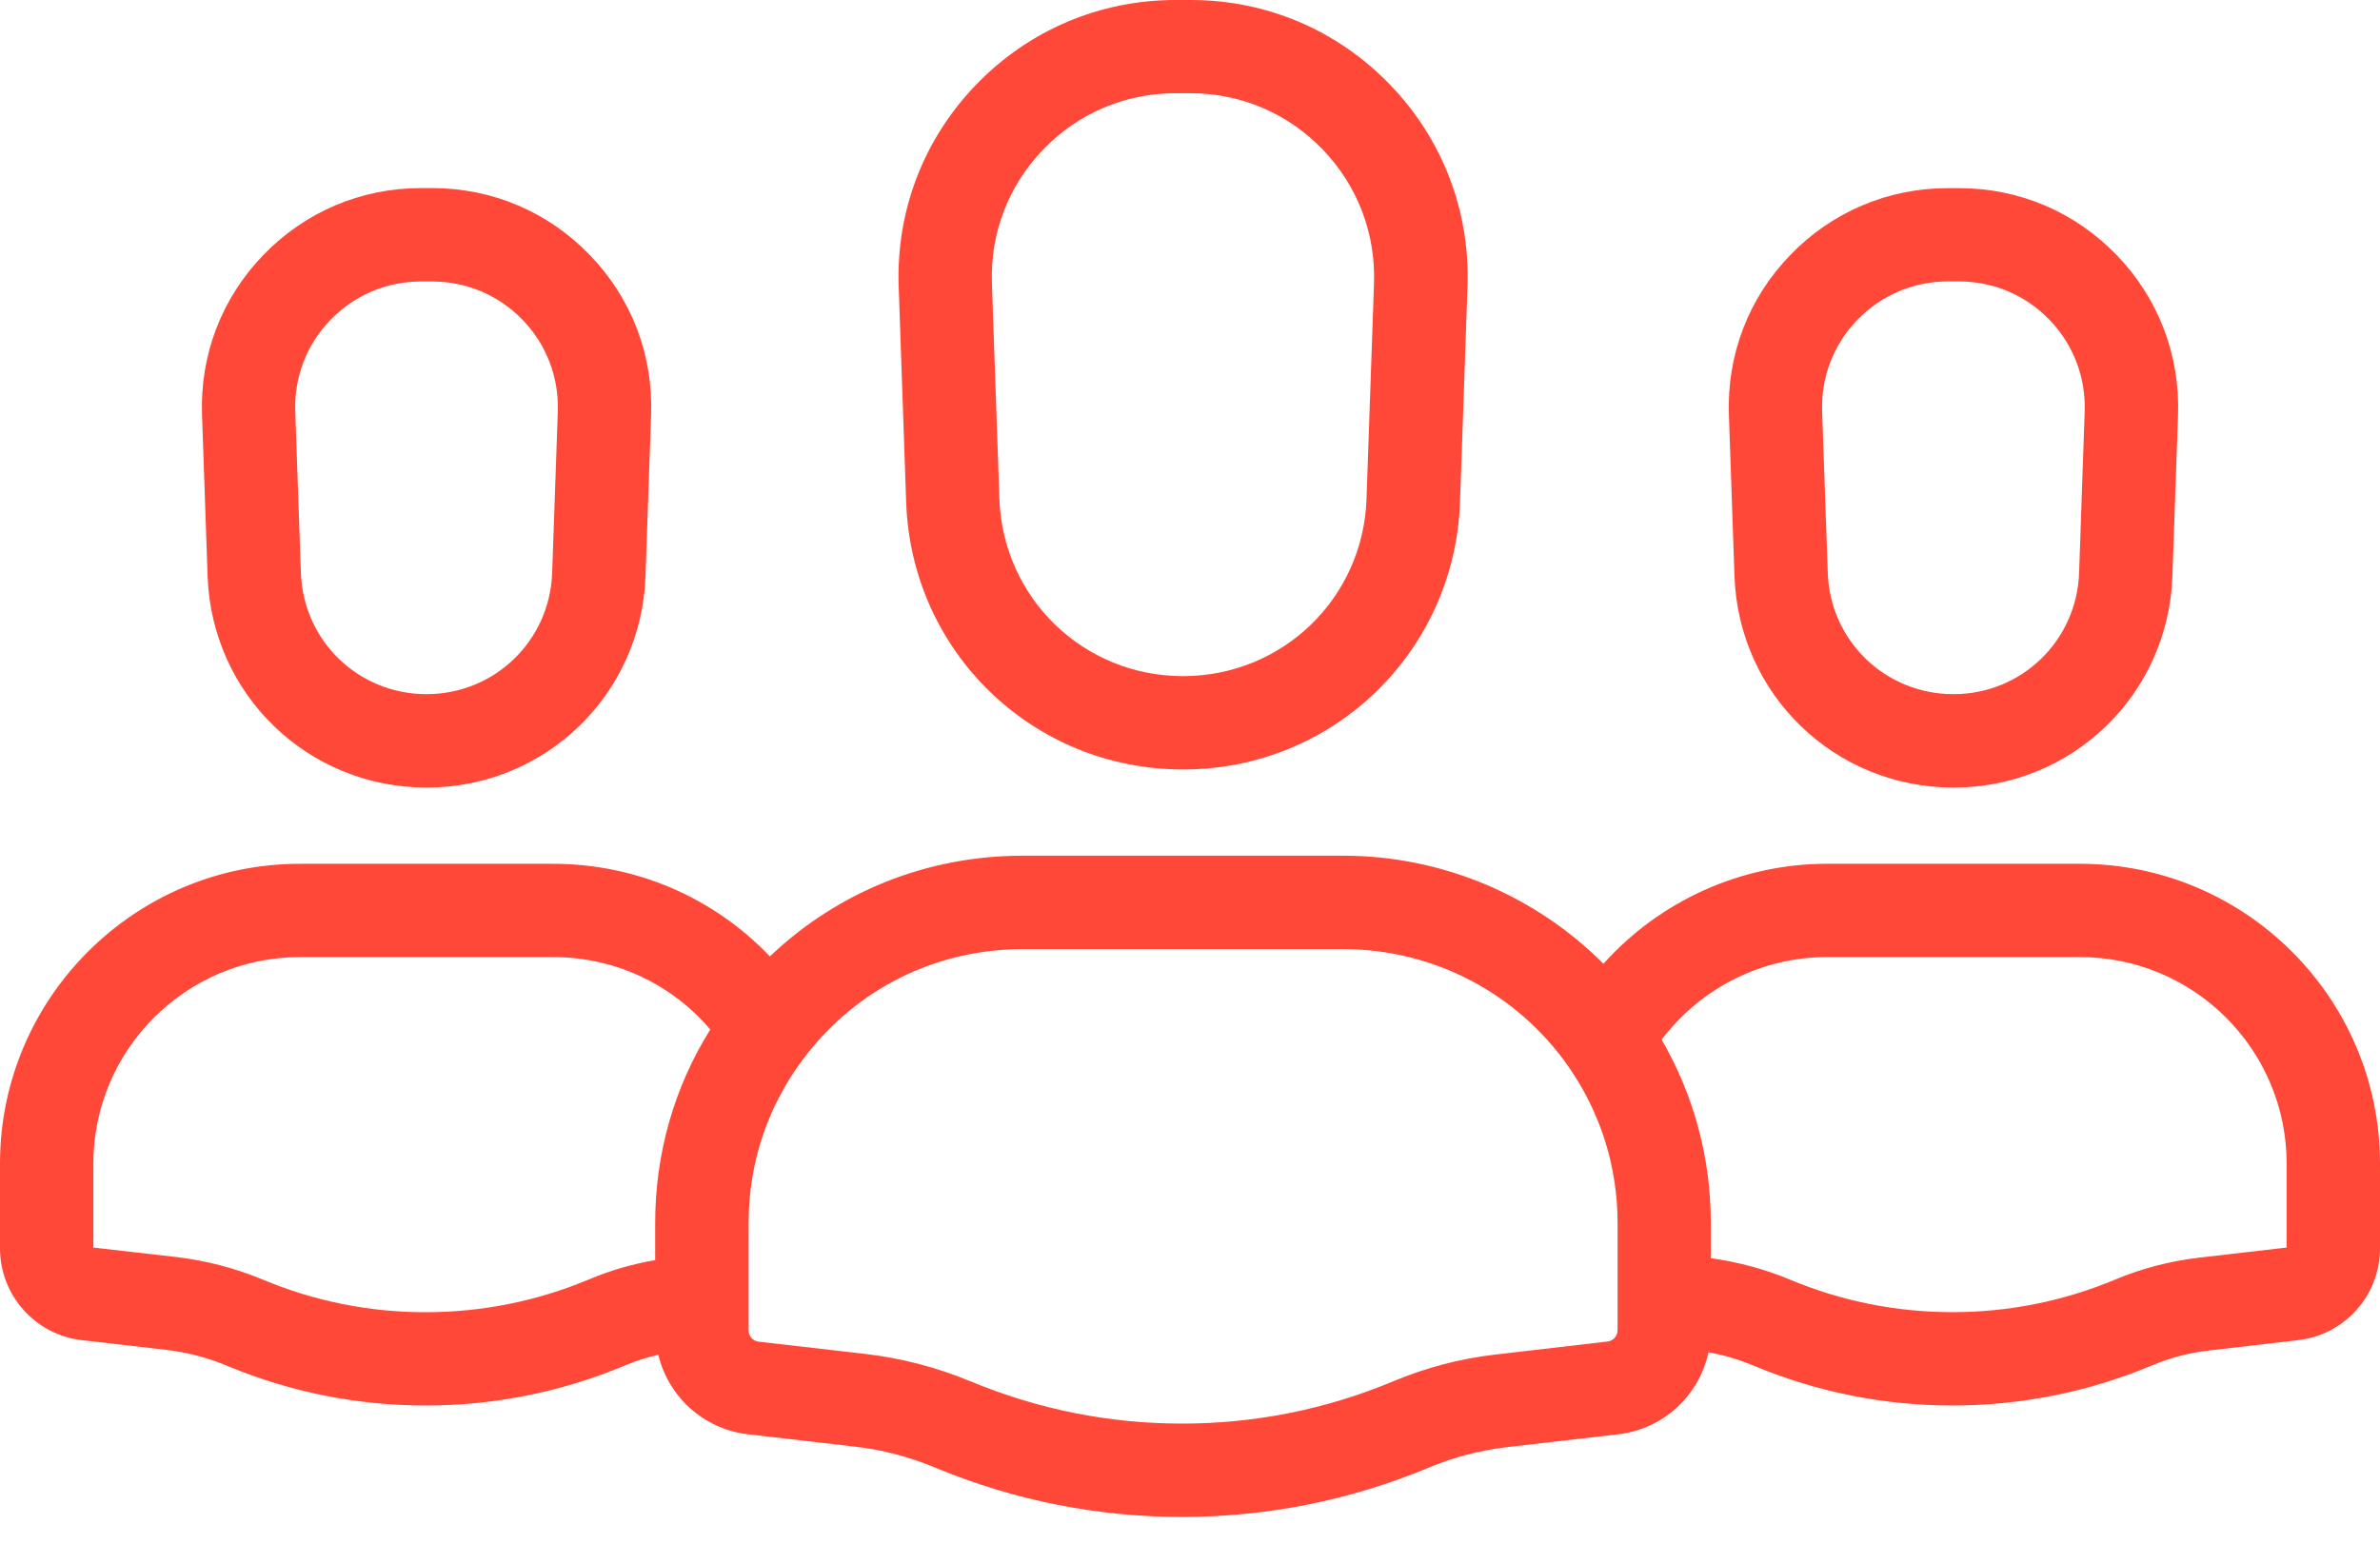 <svg width="35" height="23" viewBox="0 0 35 23" fill="none" xmlns="http://www.w3.org/2000/svg">
<path d="M28.727 11.583C26.983 11.583 25.568 10.217 25.507 8.472L25.425 6.1C25.394 5.219 25.714 4.384 26.327 3.751C26.939 3.117 27.763 2.767 28.645 2.767H28.81C29.692 2.767 30.514 3.116 31.127 3.751C31.739 4.384 32.06 5.219 32.03 6.101L31.947 8.474C31.887 10.217 30.472 11.583 28.727 11.583ZM28.645 4.139C28.139 4.139 27.667 4.34 27.315 4.703C26.963 5.067 26.779 5.546 26.796 6.052L26.879 8.424C26.913 9.425 27.725 10.209 28.727 10.209C29.728 10.209 30.54 9.425 30.575 8.424L30.657 6.052C30.674 5.546 30.49 5.067 30.139 4.703C29.788 4.34 29.315 4.139 28.808 4.139H28.645Z" fill="#FF4838"/>
<path d="M6.273 11.583C4.529 11.583 3.114 10.217 3.053 8.473L2.971 6.1C2.94 5.219 3.26 4.384 3.873 3.75C4.486 3.116 5.309 2.766 6.191 2.766H6.355C7.237 2.766 8.06 3.115 8.673 3.75C9.286 4.383 9.606 5.218 9.575 6.099L9.493 8.474C9.432 10.217 8.018 11.583 6.273 11.583ZM6.191 4.14C5.685 4.14 5.213 4.34 4.86 4.704C4.508 5.067 4.325 5.547 4.342 6.052L4.425 8.425C4.459 9.425 5.271 10.209 6.272 10.209C7.273 10.209 8.085 9.425 8.12 8.425L8.203 6.052C8.22 5.547 8.036 5.067 7.685 4.704C7.333 4.34 6.861 4.14 6.354 4.14H6.191Z" fill="#FF4838"/>
<path d="M30.588 12.704H26.865C25.599 12.704 24.408 13.252 23.58 14.174C22.574 13.166 21.2 12.585 19.755 12.585H15.038C13.631 12.585 12.318 13.117 11.322 14.066C10.498 13.202 9.358 12.704 8.134 12.704H4.411C1.979 12.704 0 14.681 0 17.113V18.359C0 19.051 0.518 19.631 1.204 19.71L2.439 19.852C2.75 19.888 3.051 19.966 3.334 20.085C3.339 20.087 3.347 20.09 3.354 20.093C4.279 20.476 5.256 20.671 6.259 20.671C7.27 20.671 8.256 20.473 9.191 20.082C9.349 20.015 9.512 19.964 9.681 19.925C9.828 20.54 10.345 21.018 10.999 21.094L12.565 21.275C12.97 21.32 13.367 21.424 13.756 21.586L13.758 21.587C14.913 22.066 16.132 22.31 17.382 22.31C18.639 22.31 19.864 22.064 21.022 21.58C21.382 21.43 21.761 21.331 22.149 21.285L23.798 21.094C24.465 21.017 24.99 20.521 25.125 19.887C25.354 19.931 25.577 19.996 25.788 20.085C25.793 20.087 25.801 20.09 25.808 20.093C26.733 20.476 27.71 20.671 28.713 20.671C29.724 20.671 30.71 20.473 31.645 20.082C31.914 19.968 32.2 19.894 32.494 19.861L33.795 19.71C34.482 19.631 35 19.051 35 18.36V17.113C35 14.683 33.021 12.704 30.588 12.704ZM8.66 18.817C7.895 19.137 7.087 19.299 6.258 19.299C5.433 19.299 4.63 19.139 3.871 18.822C3.866 18.82 3.858 18.818 3.851 18.814C3.453 18.649 3.031 18.54 2.597 18.488L1.373 18.348V17.113C1.373 15.439 2.736 14.076 4.411 14.076H8.134C9.035 14.076 9.873 14.467 10.445 15.141C9.913 15.993 9.635 16.968 9.635 17.988V18.533C9.3 18.59 8.972 18.685 8.66 18.817ZM23.787 19.566C23.787 19.65 23.724 19.721 23.64 19.73L21.988 19.922C21.474 19.981 20.969 20.114 20.491 20.314C19.502 20.728 18.455 20.937 17.381 20.937C16.313 20.937 15.271 20.729 14.274 20.316H14.273C13.776 20.109 13.253 19.973 12.721 19.912L11.155 19.732C11.072 19.722 11.009 19.651 11.009 19.567V19.138V17.989C11.009 17.097 11.293 16.253 11.833 15.547L11.834 15.546C12.603 14.537 13.771 13.959 15.041 13.959H19.757C21.071 13.959 22.305 14.601 23.06 15.679C23.536 16.358 23.788 17.157 23.788 17.989V19.566H23.787ZM33.627 18.348L32.336 18.497C31.914 18.547 31.503 18.653 31.115 18.815C30.35 19.136 29.543 19.298 28.713 19.298C27.889 19.298 27.086 19.138 26.326 18.821C26.322 18.819 26.314 18.817 26.307 18.813C25.942 18.662 25.556 18.56 25.159 18.504V17.988C25.159 17.032 24.91 16.108 24.436 15.29C25.007 14.534 25.905 14.076 26.866 14.076H30.589C32.265 14.076 33.627 15.439 33.627 17.113V18.348Z" fill="#FF4838"/>
<path d="M17.397 11.317C15.19 11.317 13.402 9.59 13.326 7.385L13.216 4.215C13.177 3.101 13.582 2.045 14.357 1.243C15.132 0.442 16.173 0 17.288 0H17.509C18.624 0 19.665 0.442 20.439 1.243C21.214 2.045 21.62 3.101 21.581 4.215L21.471 7.385C21.392 9.59 19.603 11.317 17.397 11.317ZM17.287 1.371C16.548 1.371 15.857 1.664 15.344 2.196C14.83 2.728 14.561 3.428 14.587 4.167L14.697 7.337C14.749 8.799 15.934 9.944 17.397 9.944C18.86 9.944 20.046 8.799 20.096 7.337L20.206 4.167C20.231 3.428 19.962 2.728 19.449 2.196C18.935 1.664 18.245 1.371 17.505 1.371H17.287Z" fill="#FF4838"/>
</svg>
